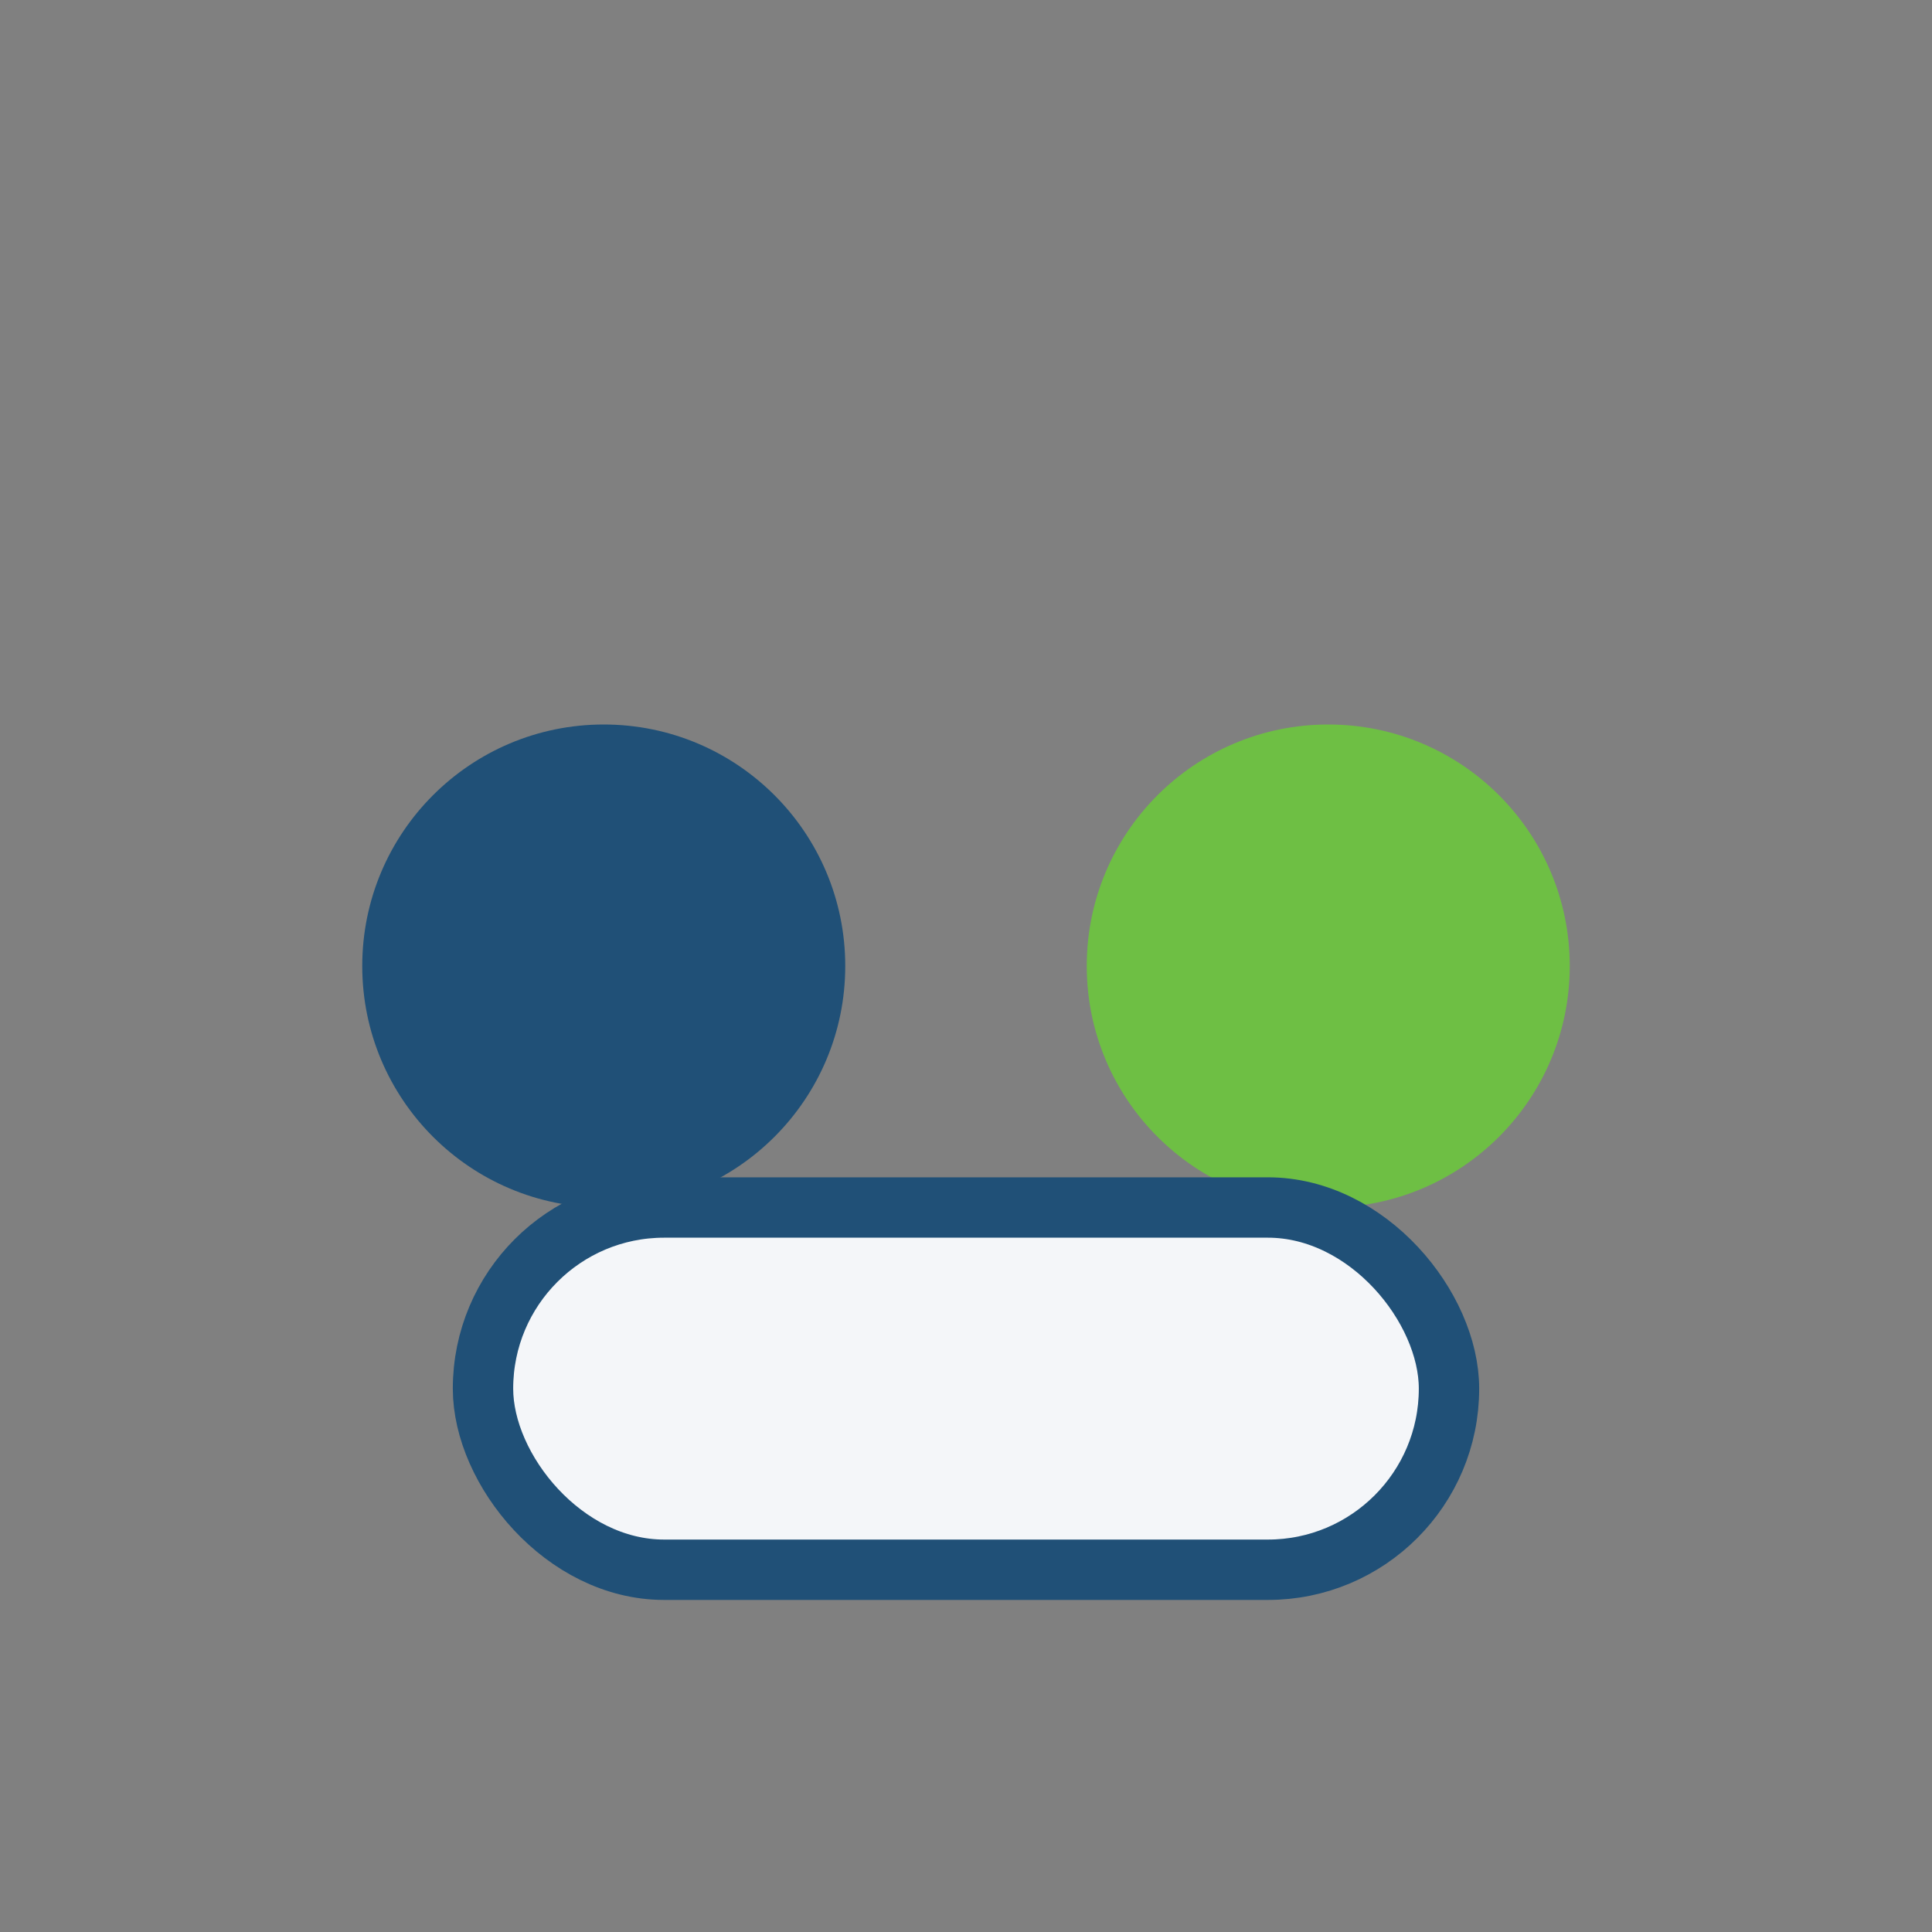 <?xml version="1.0" encoding="UTF-8"?>
<svg xmlns="http://www.w3.org/2000/svg" width="32" height="32" viewBox="0 0 32 32"><rect x="0" y="0" width="32" height="32" fill="#808080" stroke="none"/><circle cx="10" cy="16" r="4" fill="#205077"/><circle cx="22" cy="16" r="4" fill="#6EBF44"/><rect x="8" y="20" width="16" height="6" rx="3" fill="#F4F6F9" stroke="#205077" stroke-width="1"/></svg>